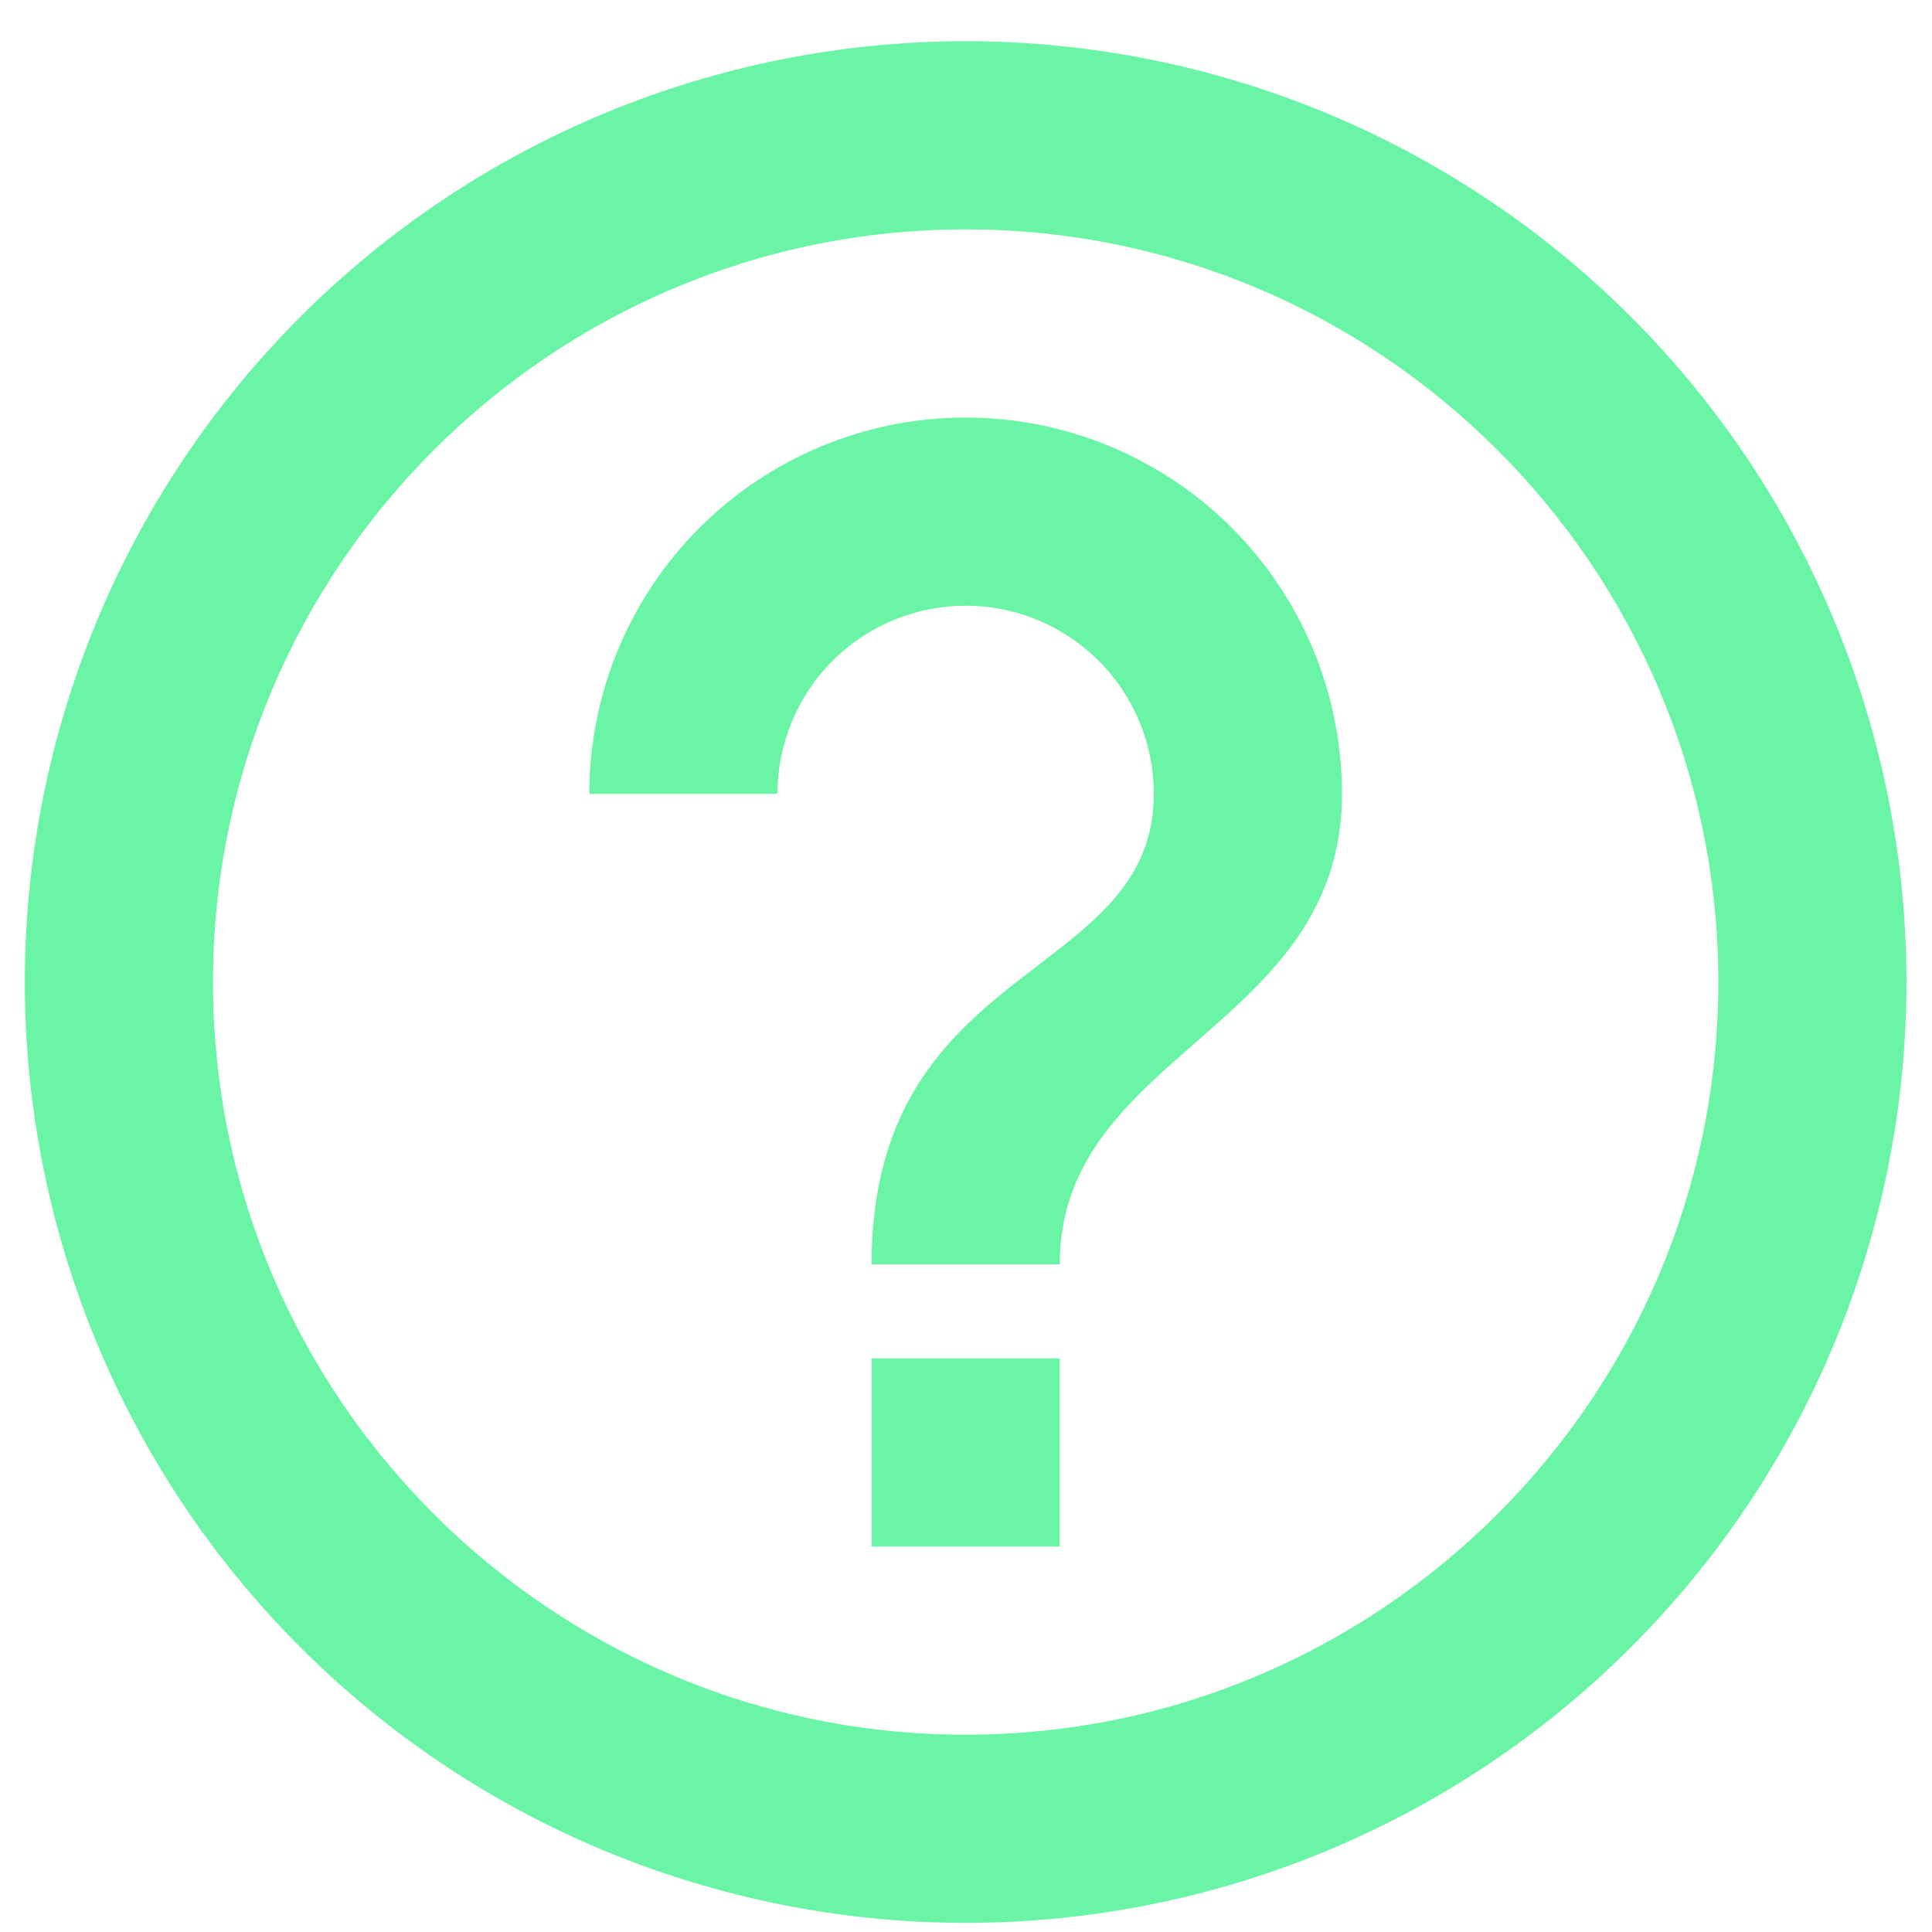 <svg width="33" height="33" viewBox="0 0 33 33" fill="none" xmlns="http://www.w3.org/2000/svg">
<path d="M14.887 26.416H18.101V23.202H14.887V26.416ZM16.494 0.704C14.383 0.704 12.294 1.12 10.344 1.927C8.394 2.735 6.623 3.919 5.131 5.411C2.117 8.424 0.424 12.512 0.424 16.774C0.424 21.036 2.117 25.123 5.131 28.137C6.623 29.629 8.394 30.813 10.344 31.62C12.294 32.428 14.383 32.844 16.494 32.844C20.756 32.844 24.843 31.151 27.857 28.137C30.871 25.123 32.564 21.036 32.564 16.774C32.564 14.664 32.148 12.574 31.34 10.624C30.533 8.675 29.349 6.903 27.857 5.411C26.365 3.919 24.593 2.735 22.643 1.927C20.694 1.12 18.604 0.704 16.494 0.704ZM16.494 29.63C9.407 29.63 3.638 23.861 3.638 16.774C3.638 9.687 9.407 3.918 16.494 3.918C23.581 3.918 29.35 9.687 29.35 16.774C29.35 23.861 23.581 29.63 16.494 29.63ZM16.494 7.132C14.789 7.132 13.154 7.809 11.948 9.015C10.743 10.22 10.066 11.855 10.066 13.56H13.28C13.28 12.707 13.618 11.89 14.221 11.287C14.824 10.684 15.641 10.346 16.494 10.346C17.346 10.346 18.164 10.684 18.766 11.287C19.369 11.89 19.708 12.707 19.708 13.56C19.708 16.774 14.887 16.372 14.887 21.595H18.101C18.101 17.979 22.922 17.577 22.922 13.56C22.922 11.855 22.244 10.22 21.039 9.015C19.834 7.809 18.198 7.132 16.494 7.132Z" fill="#69F5A5"/>
</svg>
